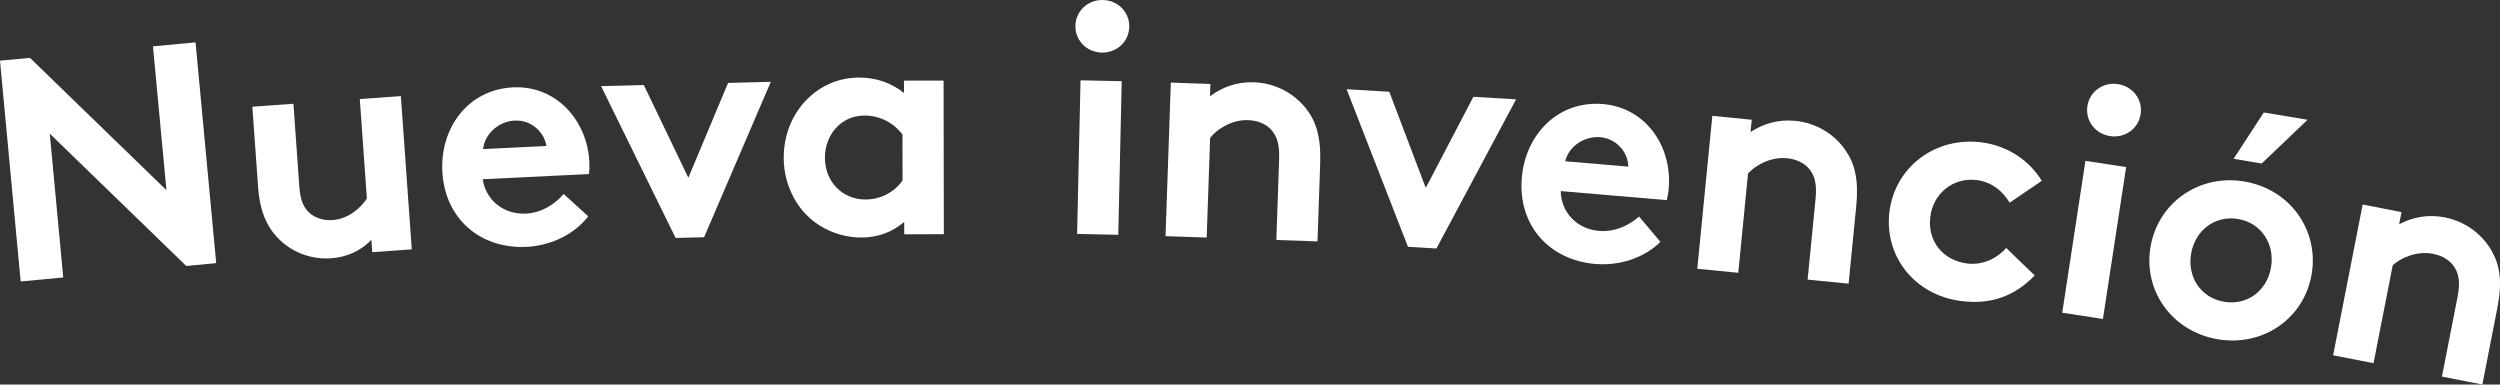 <?xml version="1.0" encoding="utf-8"?>
<!-- Generator: Adobe Illustrator 16.0.0, SVG Export Plug-In . SVG Version: 6.00 Build 0)  -->
<!DOCTYPE svg PUBLIC "-//W3C//DTD SVG 1.1//EN" "http://www.w3.org/Graphics/SVG/1.1/DTD/svg11.dtd">
<svg version="1.1" id="Capa_1" xmlns="http://www.w3.org/2000/svg" xmlns:xlink="http://www.w3.org/1999/xlink" x="0px" y="0px"
	 width="250.963px" height="38.599px" viewBox="154.592 -118.827 250.963 38.599"
	 enable-background="new 154.592 -118.827 250.963 38.599" xml:space="preserve">
<rect x="154.592" y="-118.827" width="250.963" height="38.599" fill="#333333" stroke="none"/>
<g>
	<g>
		<path fill="#FFFFFF" d="M154.592-112.736l3.008-0.282L171.3-99.736l-1.352-14.438l4.273-0.4l2.075,22.163l-3.008,0.281
			l-13.7-13.282l1.352,14.438l-4.274,0.4L154.592-112.736z"/>
	</g>
	<g>
		<path fill="#FFFFFF" d="M194.832-109.179l1.096,15.384l-3.965,0.282l-0.088-1.236c-1.129,1.164-2.553,1.744-4.043,1.85
			c-2.126,0.152-4.1-0.695-5.41-2.101c-1.07-1.135-1.754-2.681-1.916-4.964l-0.582-8.152l4.123-0.294l0.593,8.311
			c0.1,1.396,0.435,2.073,0.948,2.578c0.686,0.653,1.592,0.843,2.384,0.786c1.745-0.124,2.931-1.388,3.449-2.158l-0.712-9.991
			L194.832-109.179z"/>
	</g>
	<g>
		<path fill="#FFFFFF" d="M213.638-97.116c-1.407,1.852-3.805,2.955-6.188,3.07c-4.605,0.224-8.222-2.784-8.456-7.612
			c-0.208-4.288,2.532-8.178,7.106-8.4c4.256-0.207,7.447,3.236,7.656,7.524c0.02,0.413,0.008,0.827-0.039,1.18l-10.672,0.518
			c0.327,2.149,2.146,3.557,4.338,3.45c1.747-0.084,3.098-1.137,3.789-1.967L213.638-97.116z M209.443-104.171
			c-0.193-1.36-1.497-2.634-3.18-2.552c-1.716,0.083-3.05,1.453-3.173,2.86L209.443-104.171z"/>
	</g>
	<g>
		<path fill="#FFFFFF" d="M223.691-100.985l3.988-9.518l4.291-0.109l-6.697,15.599l-2.86,0.072l-7.481-15.238l4.292-0.109
			L223.691-100.985z"/>
	</g>
	<g>
		<path fill="#FFFFFF" d="M249.339-95.316l-3.975,0.007l-0.002-1.24c-1.271,1.083-2.732,1.563-4.291,1.565
			c-2.289,0.005-4.453-1.009-5.824-2.596c-1.211-1.398-1.978-3.304-1.98-5.403c-0.009-4.547,3.355-8.051,7.553-8.059
			c1.75-0.003,3.309,0.566,4.52,1.55l-0.003-1.24l3.976-0.007L249.339-95.316z M245.187-105.325
			c-0.86-1.144-2.229-1.904-3.819-1.901c-2.417,0.004-3.972,2.011-3.967,4.237c0.005,2.417,1.757,4.193,4.077,4.189
			c1.559-0.002,2.924-0.768,3.717-1.914L245.187-105.325z"/>
	</g>
	<g>
		<path fill="#FFFFFF" d="M265.31-118.826c1.494,0.033,2.676,1.205,2.643,2.699s-1.267,2.612-2.761,2.579
			c-1.494-0.034-2.677-1.205-2.644-2.699S263.816-118.86,265.31-118.826z M266.851-95.255l-4.133-0.092l0.344-15.419l4.133,0.092
			L266.851-95.255z"/>
	</g>
	<g>
		<path fill="#FFFFFF" d="M271.594-95.122l0.532-15.414l3.973,0.137l-0.043,1.239c1.209-0.913,2.692-1.466,4.41-1.406
			c2.129,0.073,4.033,1.094,5.252,2.664c0.975,1.243,1.494,2.82,1.402,5.457l-0.271,7.851l-4.131-0.143l0.281-8.168
			c0.053-1.525-0.27-2.332-0.82-2.925c-0.523-0.559-1.336-0.905-2.291-0.938c-1.748-0.061-3.217,1.003-3.816,1.778l-0.347,10.011
			L271.594-95.122z"/>
	</g>
	<g>
		<path fill="#FFFFFF" d="M297.716-99.965l4.783-9.145l4.285,0.255l-7.996,14.974l-2.857-0.17l-6.16-15.818l4.285,0.255
			L297.716-99.965z"/>
	</g>
	<g>
		<path fill="#FFFFFF" d="M321.269-94.549c-1.641,1.647-4.164,2.422-6.539,2.22c-4.596-0.393-7.779-3.855-7.369-8.671
			c0.365-4.277,3.598-7.768,8.16-7.379c4.248,0.362,6.951,4.199,6.586,8.477c-0.035,0.412-0.1,0.821-0.193,1.164l-10.646-0.906
			c0.037,2.173,1.654,3.811,3.84,3.996c1.742,0.149,3.221-0.714,4.018-1.443L321.269-94.549z M318.05-102.1
			c-0.01-1.374-1.133-2.81-2.812-2.953c-1.709-0.146-3.215,1.034-3.523,2.413L318.05-102.1z"/>
	</g>
	<g>
		<path fill="#FFFFFF" d="M324.974-91.846l1.51-15.349l3.957,0.389l-0.121,1.234c1.264-0.834,2.779-1.292,4.488-1.124
			c2.119,0.208,3.957,1.348,5.072,2.991c0.895,1.303,1.312,2.909,1.055,5.536l-0.77,7.816l-4.115-0.404l0.801-8.133
			c0.148-1.52-0.121-2.345-0.635-2.97c-0.484-0.591-1.275-0.988-2.227-1.082c-1.74-0.171-3.273,0.796-3.92,1.532l-0.98,9.968
			L324.974-91.846z"/>
	</g>
	<g>
		<path fill="#FFFFFF" d="M358.845-91.177c-2.098,2.174-4.502,2.93-7.373,2.57c-4.732-0.592-7.76-4.56-7.207-8.977
			c0.557-4.45,4.562-7.537,9.234-6.953c2.65,0.332,4.861,1.858,6.053,3.866l-3.223,2.193c-0.686-1.176-1.822-2.087-3.305-2.272
			c-2.367-0.296-4.367,1.345-4.658,3.68c-0.301,2.397,1.215,4.382,3.707,4.694c1.672,0.209,3.123-0.635,3.912-1.562L358.845-91.177z
			"/>
	</g>
	<g>
		<path fill="#FFFFFF" d="M365.696-86.808l-4.086-0.625l2.328-15.246l4.086,0.625L365.696-86.808z M367.206-110.383
			c1.479,0.226,2.5,1.54,2.273,3.018s-1.594,2.426-3.07,2.201c-1.479-0.226-2.5-1.54-2.273-3.017S365.729-110.609,367.206-110.383z"
			/>
	</g>
	<g>
		<path fill="#FFFFFF" d="M379.882-100.609c4.611,0.77,7.502,4.895,6.77,9.286c-0.732,4.391-4.801,7.323-9.412,6.554
			c-4.609-0.77-7.506-4.863-6.773-9.254C371.2-98.415,375.272-101.378,379.882-100.609z M377.868-88.532
			c2.385,0.397,4.322-1.181,4.705-3.471c0.381-2.289-0.934-4.443-3.318-4.842c-2.385-0.397-4.33,1.213-4.711,3.502
			C374.161-91.053,375.483-88.931,377.868-88.532z M386.235-106.802l-4.602,4.39l-2.822-0.471l3.033-4.652L386.235-106.802z"/>
	</g>
	<g>
		<path fill="#FFFFFF" d="M388.804-83.162l2.965-15.135l3.9,0.764l-0.238,1.218c1.338-0.71,2.891-1.022,4.576-0.692
			c2.09,0.409,3.811,1.72,4.766,3.462c0.766,1.381,1.027,3.02,0.521,5.609l-1.51,7.709l-4.057-0.795l1.57-8.02
			c0.293-1.498,0.102-2.346-0.35-3.018c-0.426-0.635-1.176-1.105-2.111-1.289c-1.717-0.336-3.336,0.48-4.051,1.152l-1.926,9.829
			L388.804-83.162z"/>
	</g>
</g>
</svg>
